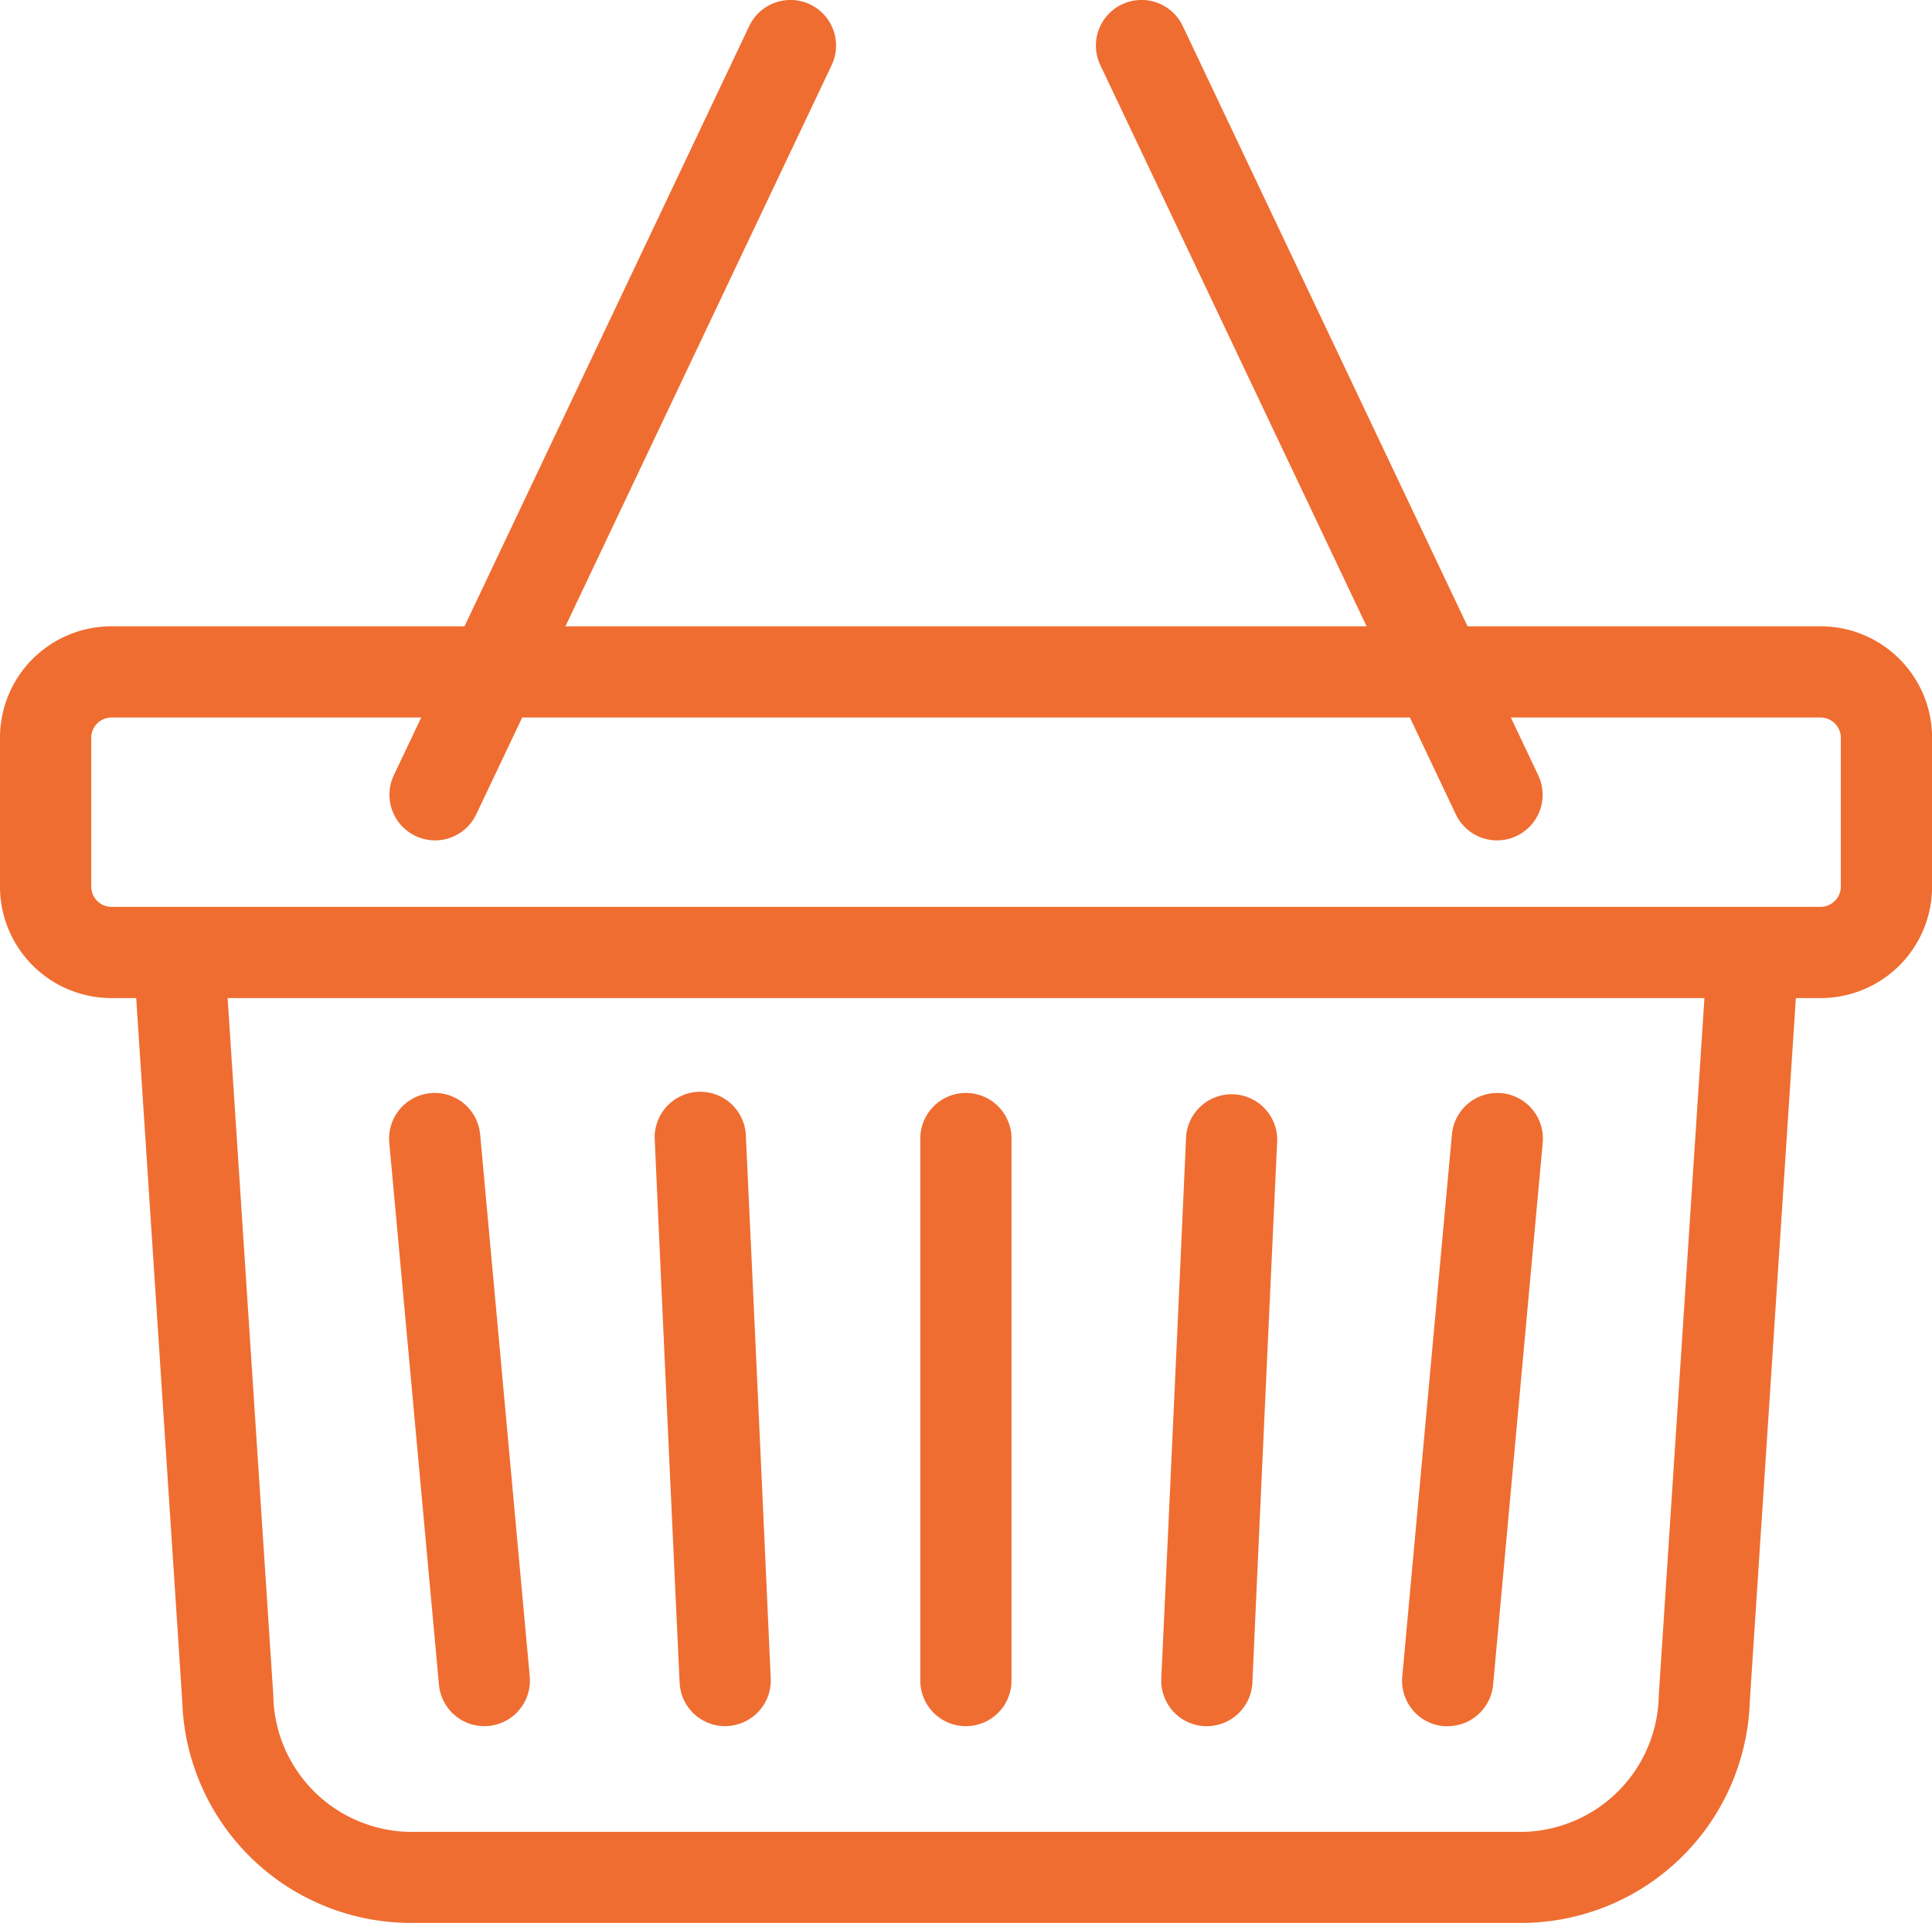 <svg xmlns="http://www.w3.org/2000/svg" width="30.497" height="30.361" viewBox="0 0 30.497 30.361">
  <g id="Group_177" data-name="Group 177" transform="translate(-742.108 -643.519)">
    <path id="Line_1" data-name="Line 1" d="M0,9.278q-.033,0-.066,0a.72.72,0,0,1-.651-.783L.067-.066A.72.72,0,0,1,.849-.717.72.72,0,0,1,1.5.066L.717,8.624A.72.72,0,0,1,0,9.278Z" transform="translate(764.96 661.496)" fill="#ef6d31"/>
    <path id="Path_1" data-name="Path 1" d="M762.856,672.372h-.034a.72.72,0,0,1-.686-.752q.2-4.279.392-8.557a.72.72,0,0,1,1.438.066q-.2,4.278-.392,8.558A.72.72,0,0,1,762.856,672.372Z" transform="translate(-1.697 -1.598)" fill="#ef6d31"/>
    <path id="Path_2" data-name="Path 2" d="M758.7,672.372a.72.72,0,0,1-.72-.72v-8.558a.72.72,0,1,1,1.44,0v8.558A.72.72,0,0,1,758.7,672.372Z" transform="translate(-1.345 -1.598)" fill="#ef6d31"/>
    <path id="Path_3" data-name="Path 3" d="M754.512,672.372a.72.72,0,0,1-.719-.687q-.2-4.279-.392-8.558a.72.72,0,1,1,1.438-.066q.2,4.278.392,8.557a.72.72,0,0,1-.686.752Z" transform="translate(-0.957 -1.598)" fill="#ef6d31"/>
    <path id="Line_2" data-name="Line 2" d="M.783,9.278a.72.72,0,0,1-.716-.654L-.717.066A.72.72,0,0,1-.066-.717a.72.72,0,0,1,.783.651L1.5,8.492a.72.72,0,0,1-.651.783C.827,9.277.8,9.278.783,9.278Z" transform="translate(748.97 661.496)" fill="#ef6d31"/>
    <path id="Path_4" data-name="Path 4" d="M743.866,654.324h26.983a1.759,1.759,0,0,1,1.757,1.757v2.355a1.759,1.759,0,0,1-1.757,1.758H743.866a1.76,1.76,0,0,1-1.758-1.758v-2.355A1.759,1.759,0,0,1,743.866,654.324Zm26.983,4.43a.322.322,0,0,0,.317-.318v-2.355a.321.321,0,0,0-.317-.317H743.866a.322.322,0,0,0-.318.317v2.355a.322.322,0,0,0,.318.318Z" transform="translate(0 -0.916)" fill="#ef6d31"/>
    <path id="Path_5" data-name="Path 5" d="M766.376,675.206H748.728a3.613,3.613,0,0,1-3.548-3.5l-.771-11.774,1.437-.094.771,11.774a2.19,2.19,0,0,0,2.111,2.156h17.648a2.19,2.19,0,0,0,2.111-2.156l.771-11.774,1.437.094-.771,11.774A3.614,3.614,0,0,1,766.376,675.206Z" transform="translate(-0.195 -1.326)" fill="#ef6d31"/>
    <path id="Line_3" data-name="Line 3" d="M5.611,12.549a.72.72,0,0,1-.651-.412L-.651.309A.72.72,0,0,1-.309-.651a.72.72,0,0,1,.959.342L6.261,11.52a.72.72,0,0,1-.65,1.029Z" transform="translate(760.128 644.239)" fill="#ef6d31"/>
    <path id="Line_4" data-name="Line 4" d="M0,12.549a.717.717,0,0,1-.308-.07.72.72,0,0,1-.342-.959L4.96-.309a.72.72,0,0,1,.959-.342.72.72,0,0,1,.342.959L.651,12.137A.72.72,0,0,1,0,12.549Z" transform="translate(748.975 644.239)" fill="#ef6d31"/>
  </g>
</svg>
